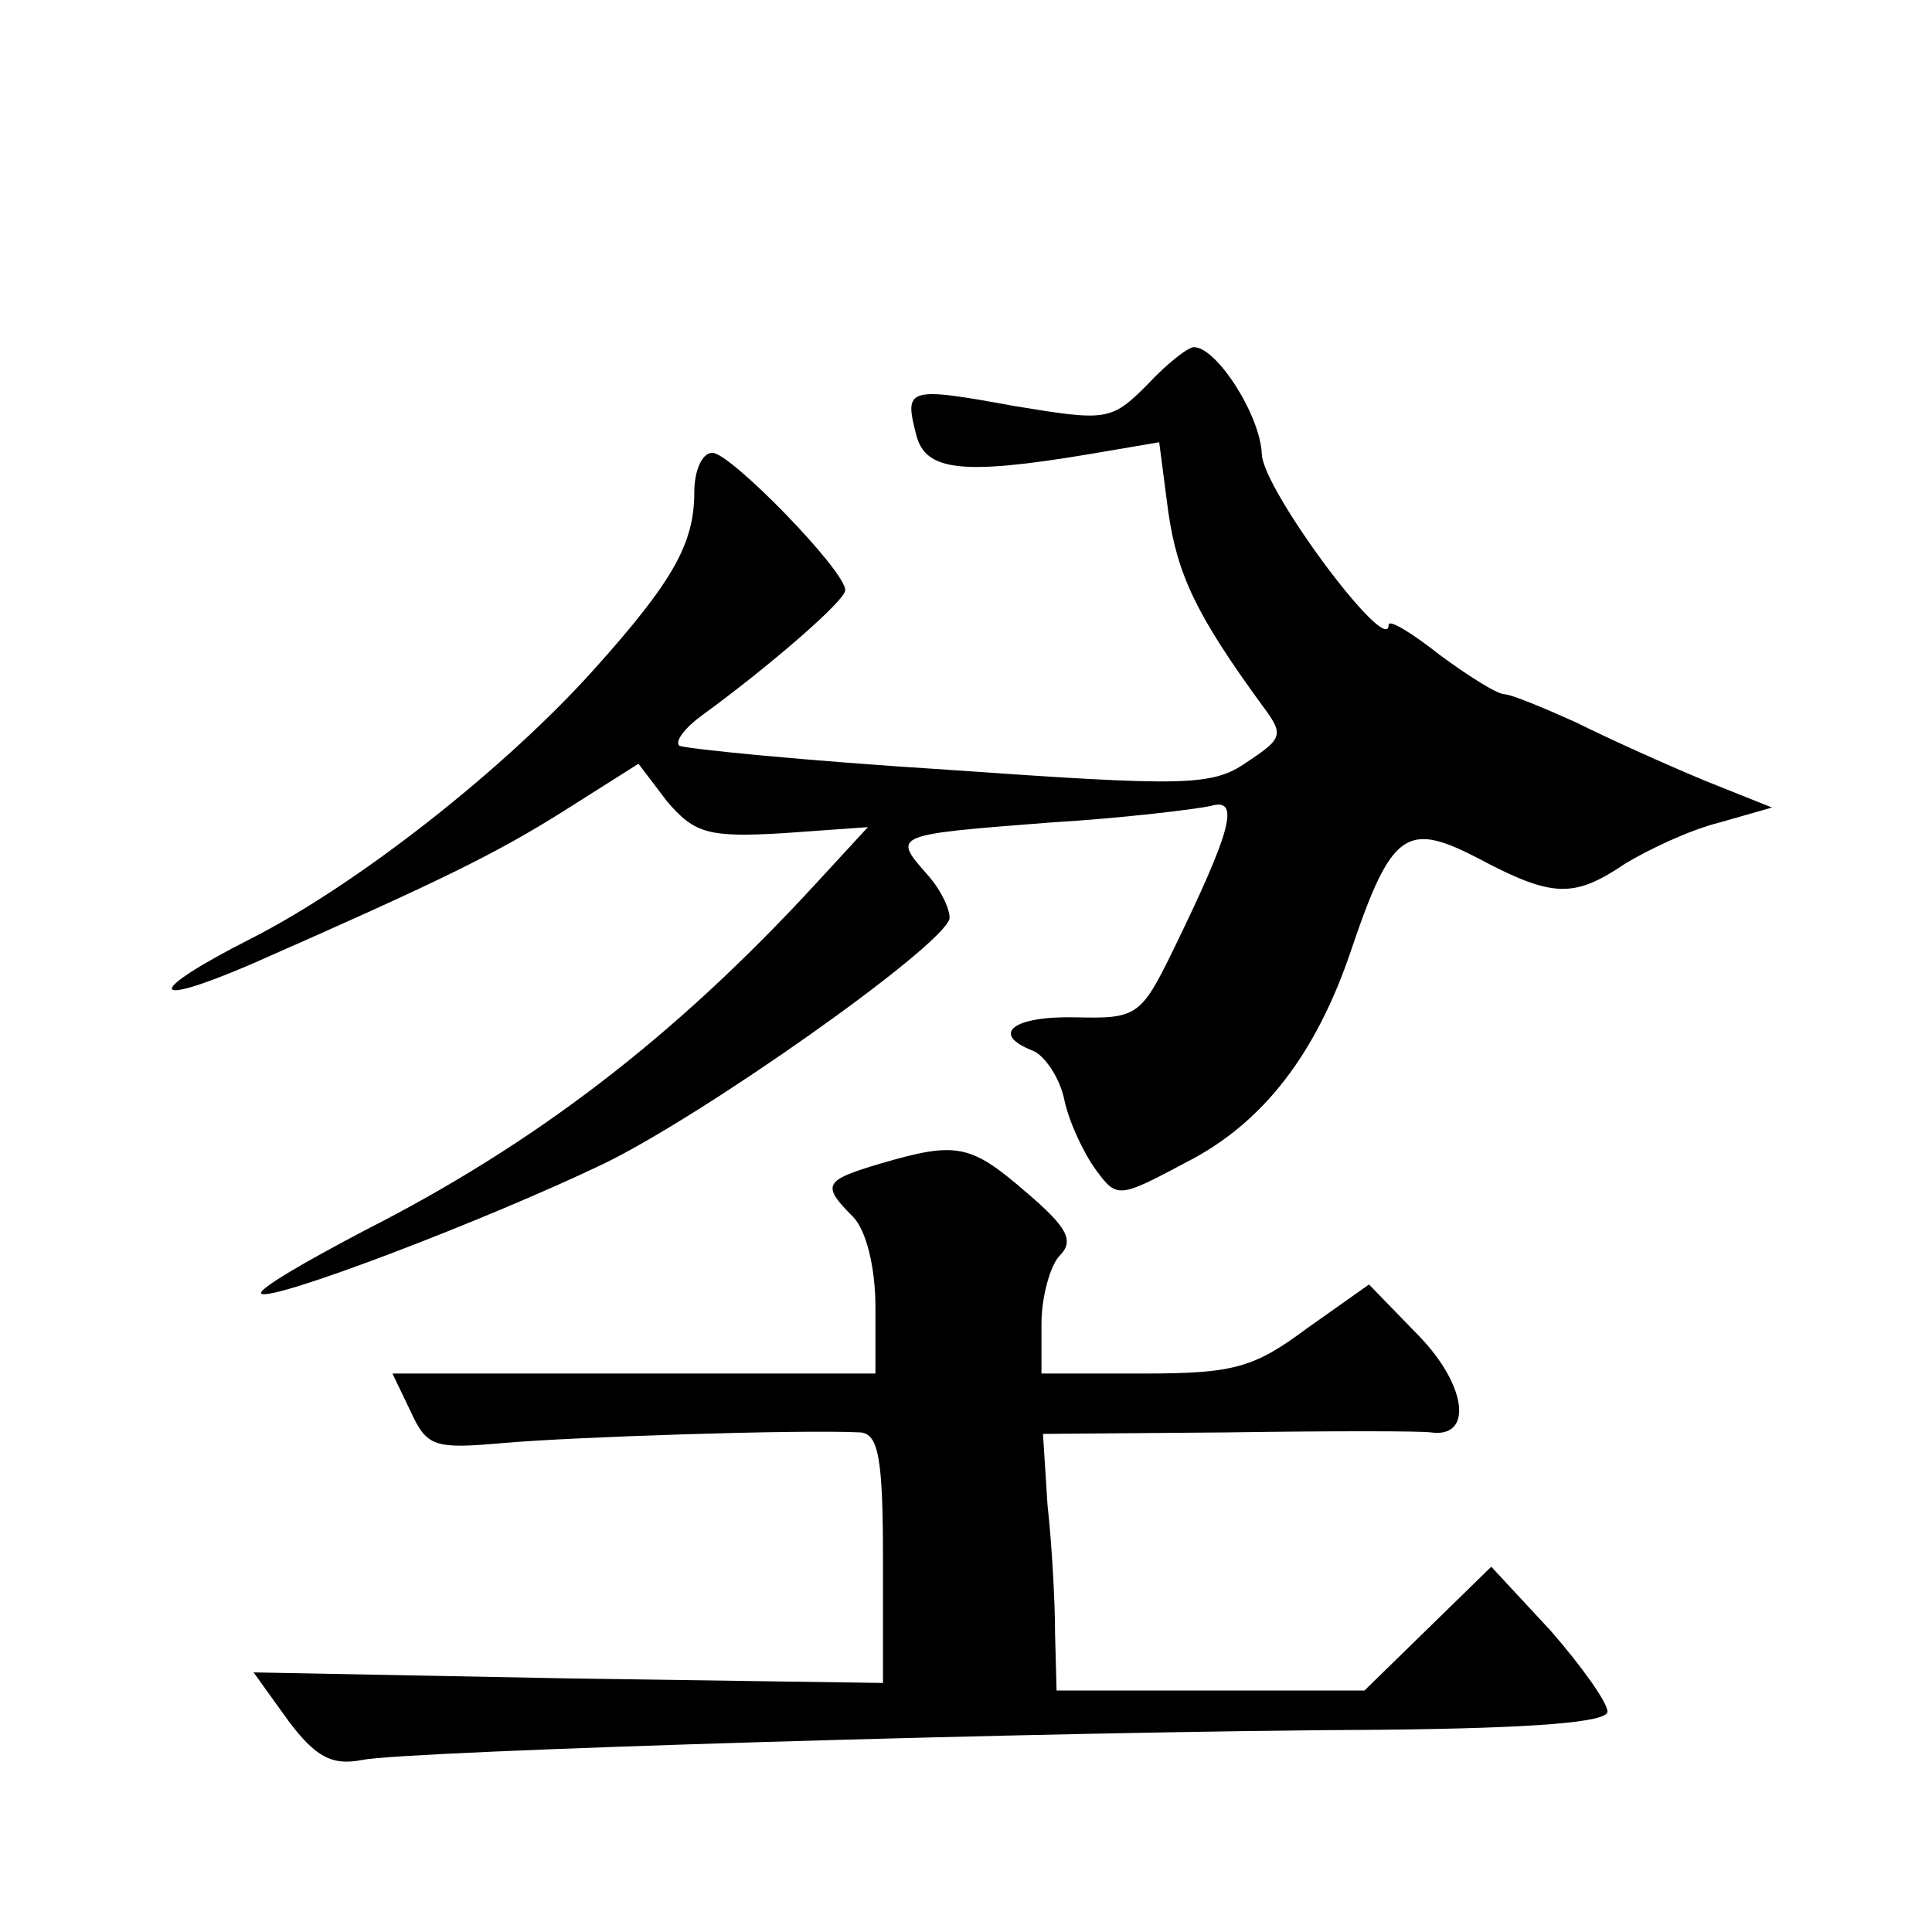 <?xml version="1.0" standalone="no"?>
<!DOCTYPE svg PUBLIC "-//W3C//DTD SVG 20010904//EN"
 "http://www.w3.org/TR/2001/REC-SVG-20010904/DTD/svg10.dtd">
<svg version="1.0" xmlns="http://www.w3.org/2000/svg"
 width="128pt" height="128pt" viewBox="0 0 128 128"
 preserveAspectRatio="xMidYMid meet">
<g transform="translate(0,128) scale(0.1,-0.1)"
fill="#0" stroke="none">
<path d="M760 1025 c-24 -24 -27 -24 -88 -14 -71 13 -73 12 -65 -19 6 -24 30 -27
114 -13 l47 8 6 -46 c6 -42 19 -69 62 -128 15 -20 14 -22 -10 -38 -23 -16 -41 -16
-198 -5 -95 6 -175 14 -178 16 -3 3 4 12 15 20 44 32 95 76 95 83 0 13 -76 91 -88
91 -7 0 -12 -12 -12 -26 0 -34 -14 -59 -66 -117 -59 -66 -157 -143 -228 -179 -69
-35 -70 -47 0 -17 125 55 162 73 208 102 l49 31 19 -25 c18 -21 27 -24 77 -21 l56
4 -35 -38 c-94 -102 -186 -172 -298 -229 -40 -21 -71 -39 -69 -42 6 -6 150 49 227
86 66 32 222 142 229 162 1 5 -5 19 -15 30 -23 26 -22 26 81 34 50 3 98 9 107 11
20 6 14 -16 -25 -96 -21 -43 -24 -45 -64 -44 -42 1 -57 -11 -29 -22 8 -3 18 -18
21 -32 3 -15 13 -36 21 -47 14 -19 15 -19 60 5 51 26 86 72 109 140 27 80 37 86
85 61 49 -26 63 -26 97 -3 15 9 42 22 62 27 l35 10 -45 18 c-24 10 -62 27 -84 38
-22 10 -44 19 -48 19 -5 0 -24 12 -43 26 -19 15 -34 24 -34 20 0 -22 -83 89 -84
113 -1 26 -30 71 -45 71 -4 0 -18 -11 -31 -25z M583 509 c-37 -11 -39 -14 -18 -35
9 -9 15 -34 15 -60 l0 -44 -160 0 -160 0 12 -25 c11 -24 16 -25 62 -21 45 4 196
9 236 7 12 -1 15 -17 15 -84 l0 -82 -208 3 -209 4 23 -32 c18 -24 29 -30 49 -26
29 6 456 19 675 20 102 1 150 5 150 12 0 6 -17 30 -38 54 l-39 42 -42 -41 -42 -41
-102 0 -102 0 -1 38 c0 20 -2 58 -5 85 l-3 47 122 1 c67 1 128 1 135 0 28 -4 24
31 -8 64 l-33 34 -41 -29 c-35 -26 -48 -30 -108 -30 l-68 0 0 33 c0 18 6 39 12
45 10 10 5 19 -22 42 -37 32 -46 34 -97 19z"/>
</g>
</svg>
